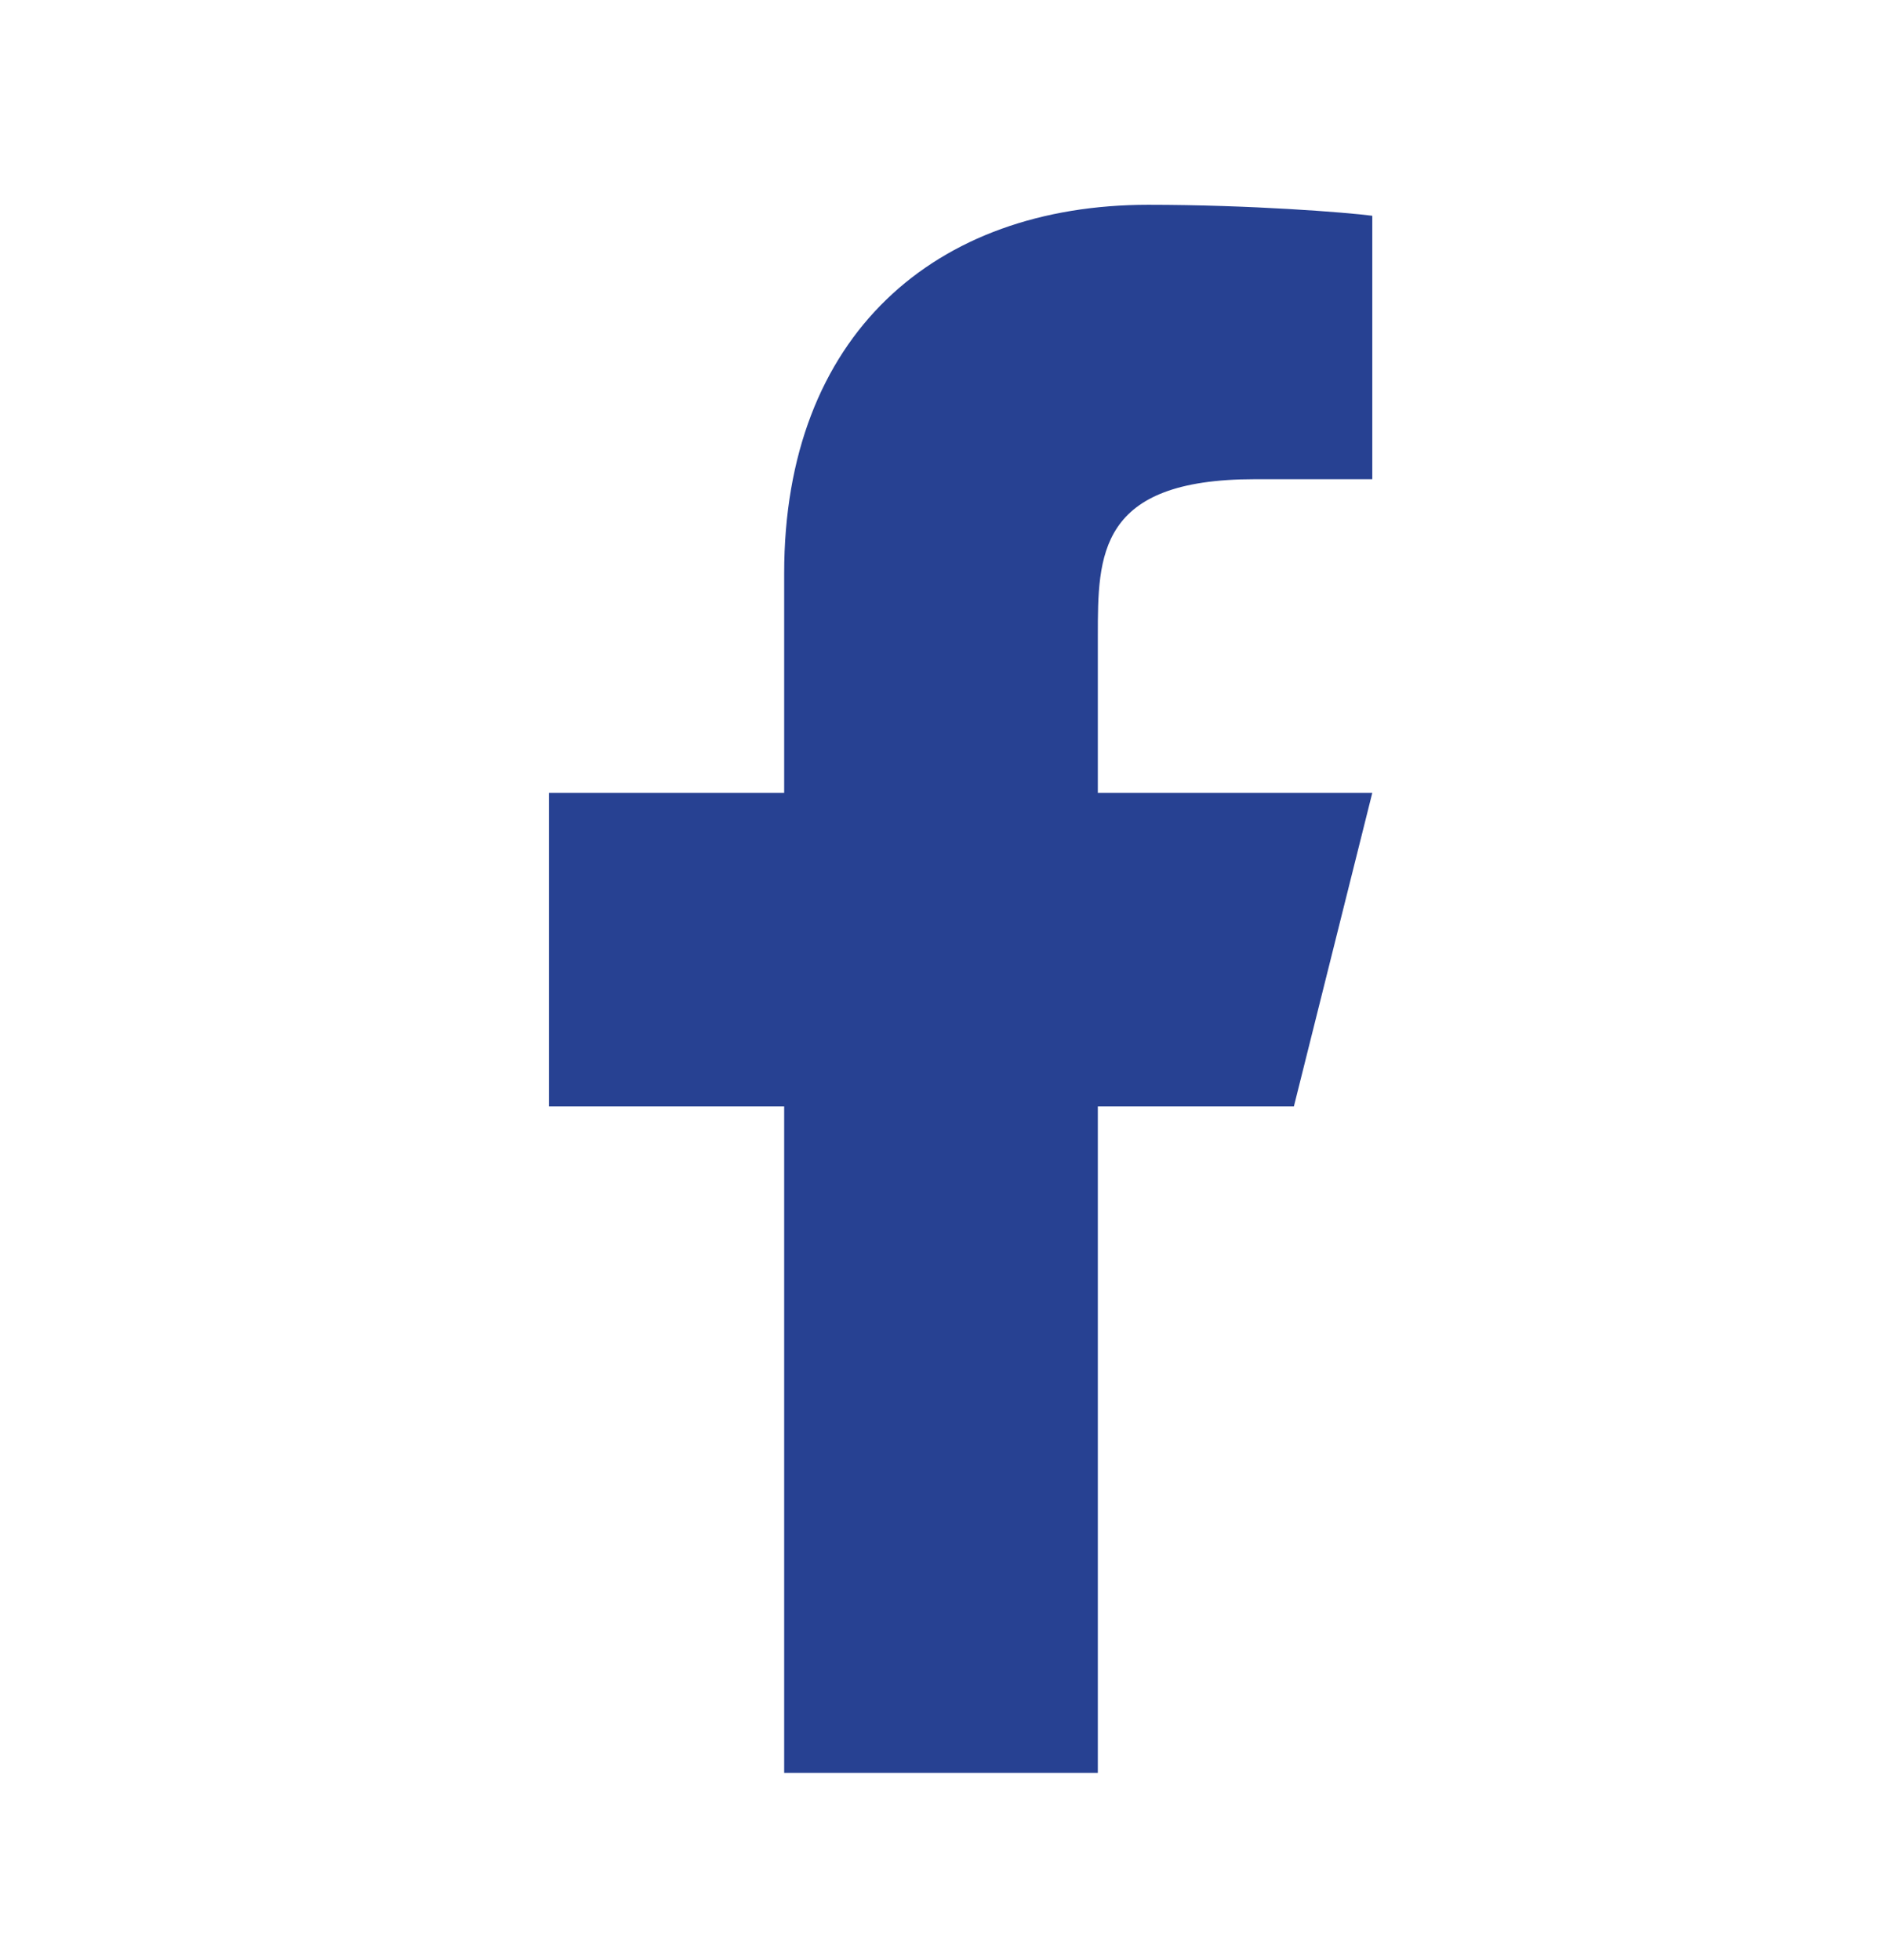 <svg width="24" height="25" viewBox="0 0 24 25" fill="none" xmlns="http://www.w3.org/2000/svg">
<g id="ri-facebook-fill" clip-path="url(#clip0_1757_1058)">
<g id="Group">
<path id="Vector" d="M14 14.112H16.5L17.5 10.112H14V8.112C14 7.082 14 6.112 16 6.112H17.5V2.752C17.174 2.709 15.943 2.612 14.643 2.612C11.928 2.612 10 4.269 10 7.312V10.112H7V14.112H10V22.612H14V14.112Z" fill="#274192"/>
</g>
</g>
<defs>
<clipPath id="clip0_1757_1058">
<rect width="24" height="24" fill="white" transform="translate(0 0.612)"/>
</clipPath>
</defs>
</svg>
